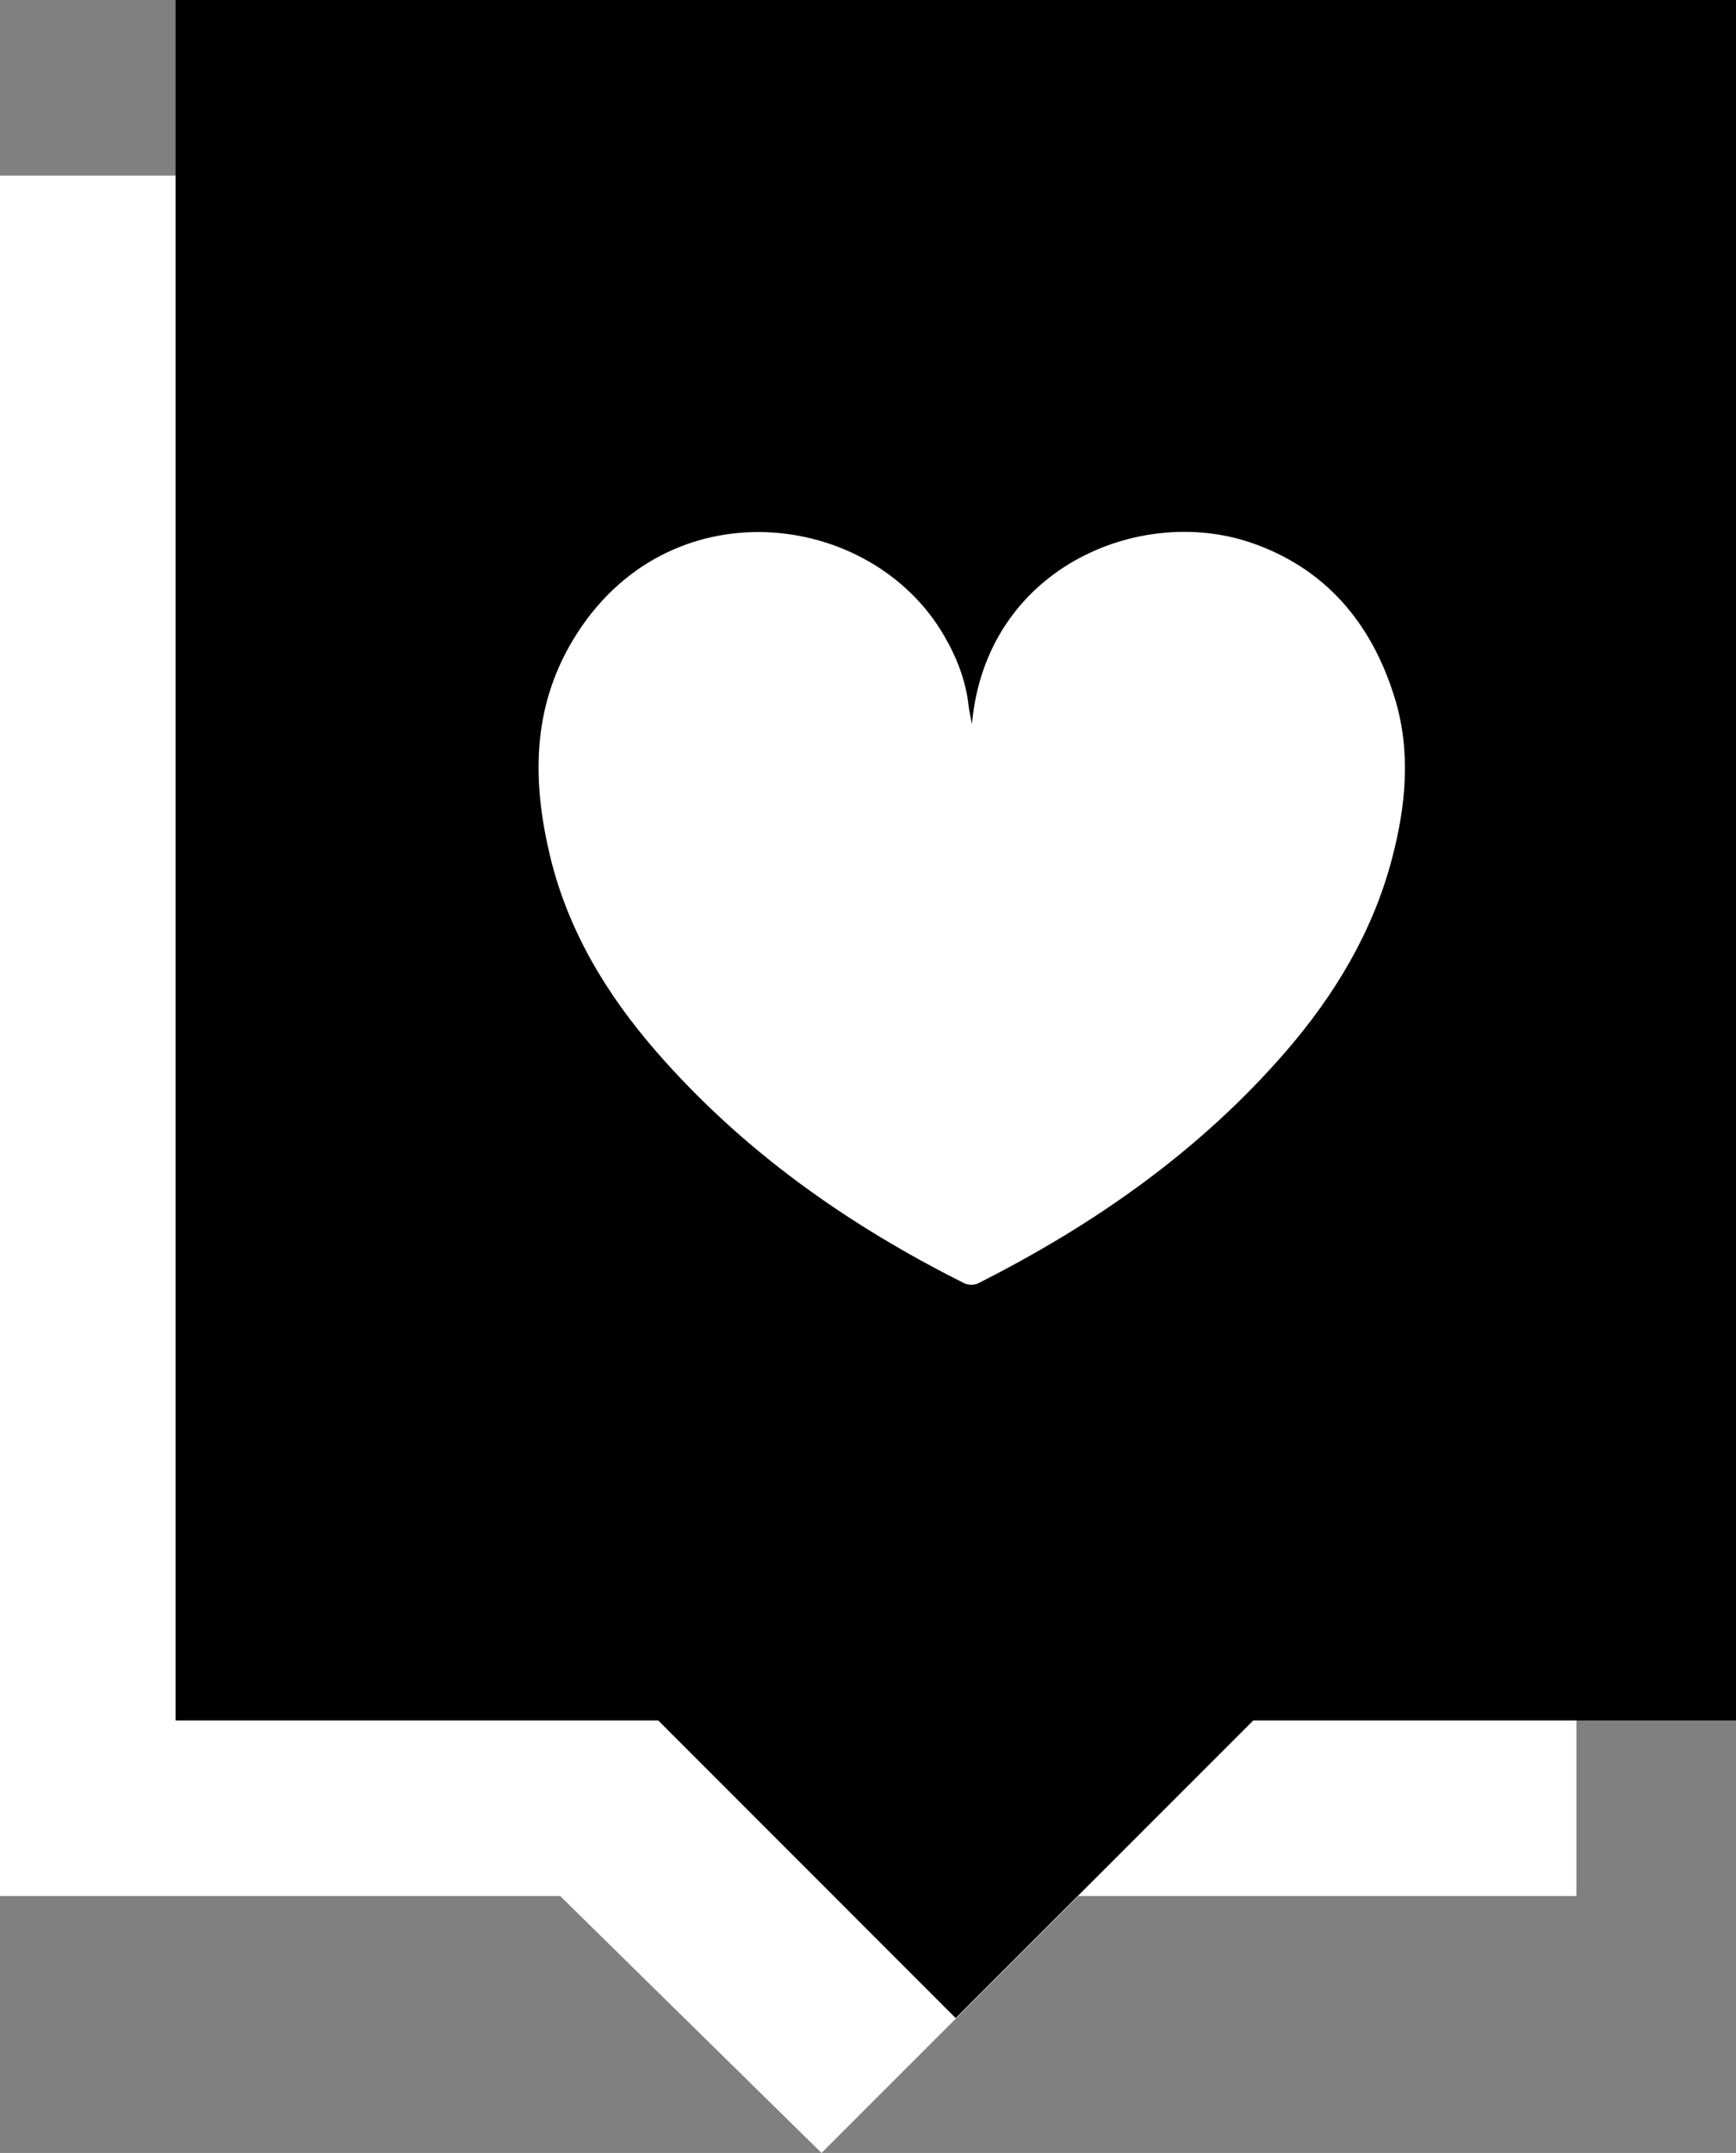 <?xml version="1.0" encoding="UTF-8"?>
<svg id="Layer_2" data-name="Layer 2" xmlns="http://www.w3.org/2000/svg" viewBox="0 0 108.68 134.76">
  <rect x="0" y="0" width="108.68" height="134.76" fill="#808080" stroke="none"/>
  <defs>
    <style>
      .cls-1 {
        fill: #fff;
      }

      .cls-2 {
        fill: #fff;
      }
    </style>
  </defs>
  <g id="Layer_2-2" data-name="Layer 2">
    <g>
      <polygon class="cls-2" points="98.69 10.99 0 10.99 0 118.68 35.07 118.68 51.43 134.76 67.51 118.68 98.69 118.68 98.69 10.99"/>
      <polygon points="108.68 0 10.99 0 10.99 107.69 41.21 107.69 59.83 126.32 78.46 107.69 108.68 107.69 108.68 0"/>
      <path class="cls-1" d="M60.85,45.27c.91-9.71,10.46-13.68,17.44-11.31,4.68,1.59,7.58,5.04,9.02,9.71,1.04,3.38,.71,6.77-.18,10.13-1.2,4.53-3.55,8.44-6.59,11.97-5.39,6.24-12,10.87-19.31,14.56-.23,.12-.62,.11-.85,0-7.33-3.67-13.92-8.32-19.32-14.54-3.09-3.56-5.5-7.54-6.62-12.19-1.12-4.67-1.15-9.25,1.43-13.54,5.85-9.75,18.68-8.16,23.24-.26,.79,1.36,1.36,2.81,1.53,4.4,.04,.33,.12,.65,.2,1.09Z"/>
    </g>
  </g>
</svg>